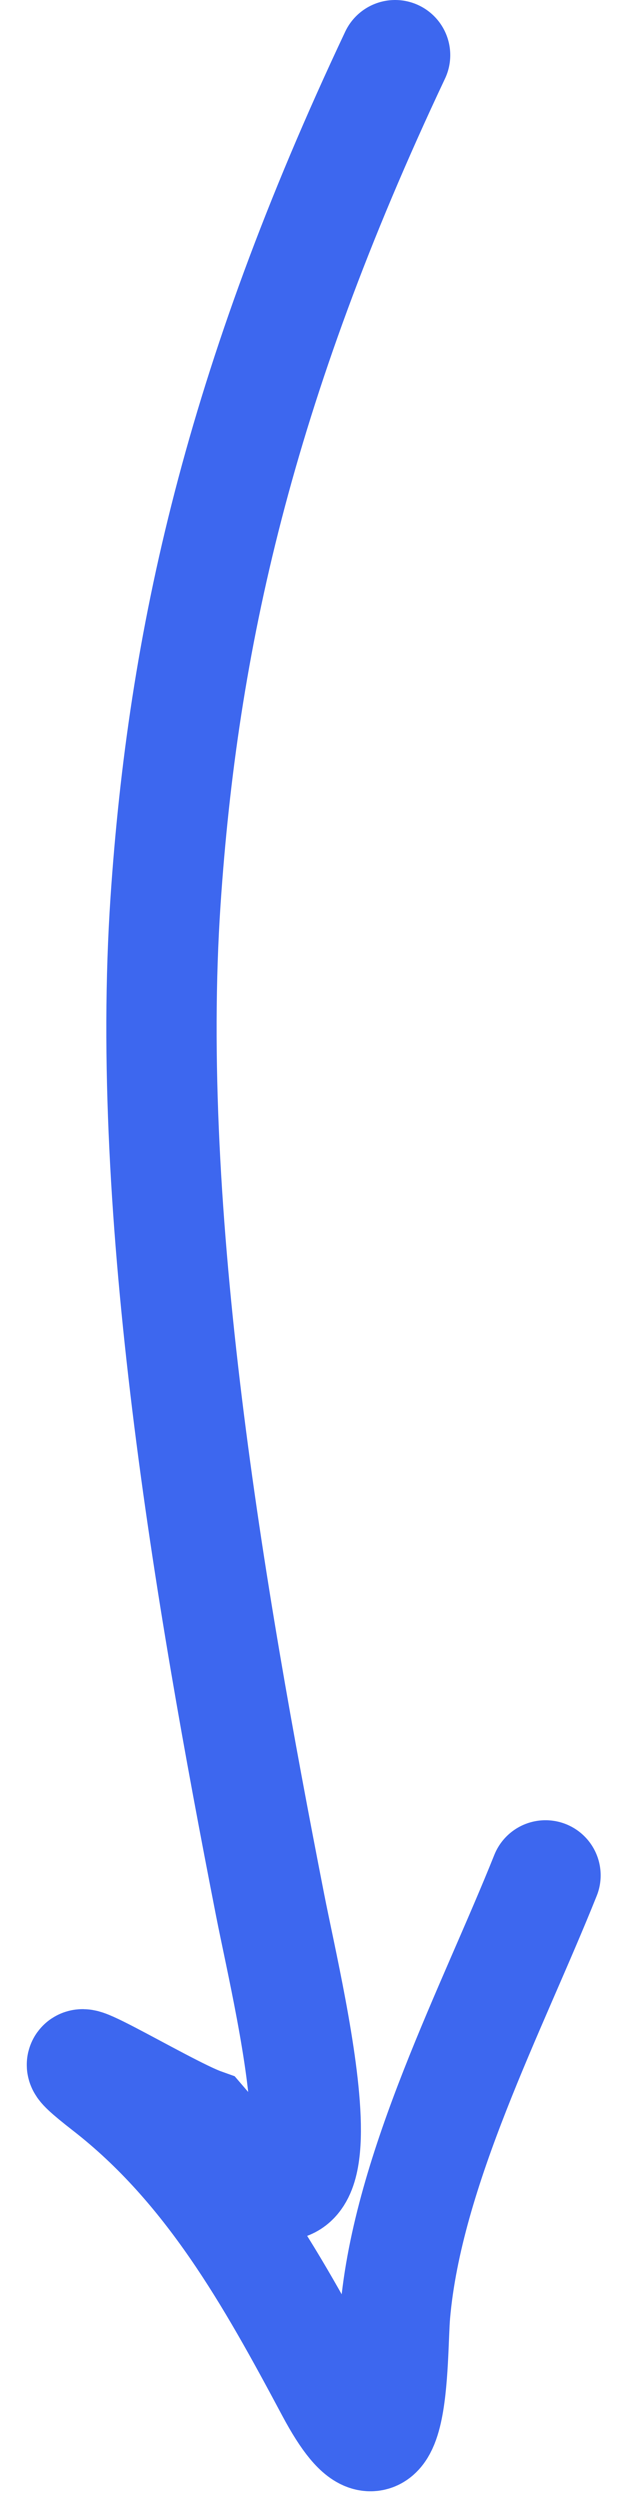 <?xml version="1.0" encoding="UTF-8"?> <svg xmlns="http://www.w3.org/2000/svg" width="17" height="68" viewBox="0 0 17 68" fill="none"><path d="M10.747 1.5C6.5 10.5 4.976 17.467 4.503 24.5C3.929 33.039 5.69 43.348 7.347 51.816C7.892 54.602 10 63 5.503 57.752C4.448 57.375 0.709 55.06 2.91 56.772C5.706 58.947 7.381 61.965 9 65C10.794 68.365 10.648 64.067 10.747 62.938C11.09 58.989 13.384 54.645 14.838 51.01" stroke="#3D67EF" stroke-width="3" stroke-linecap="round"></path></svg> 